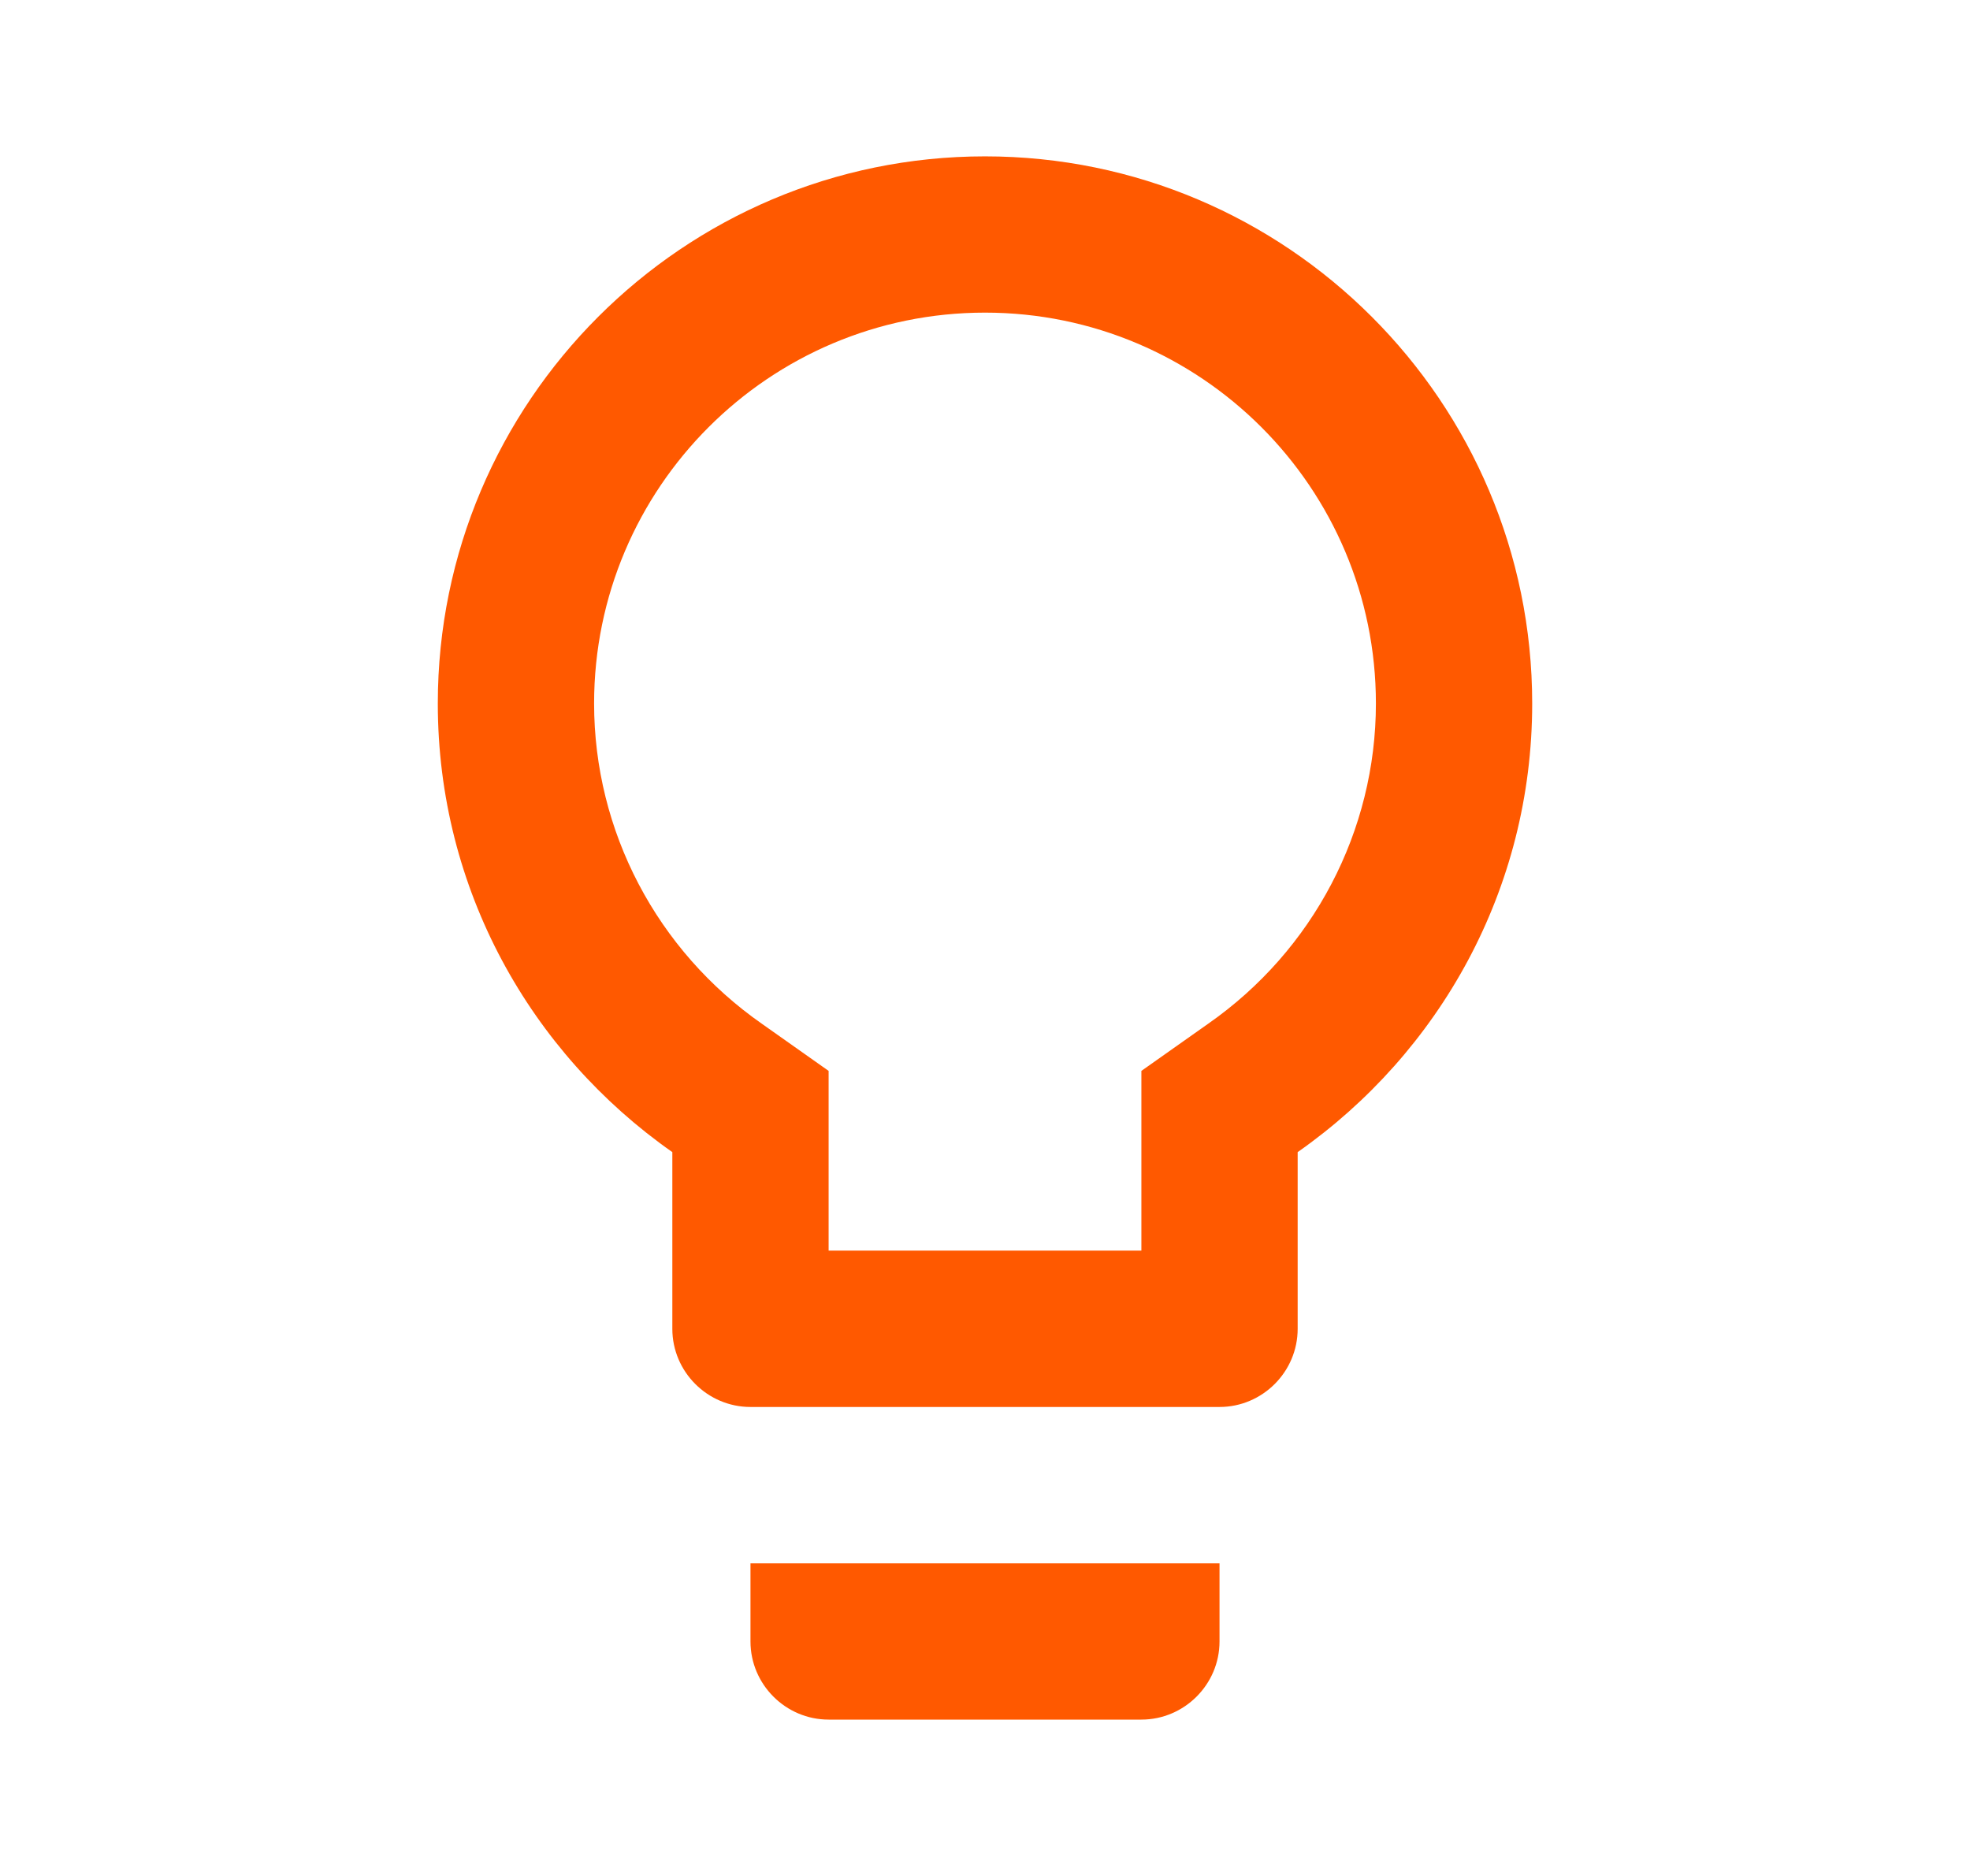 <svg width="21" height="20" viewBox="0 0 21 20" fill="none" xmlns="http://www.w3.org/2000/svg">
<g clip-path="url(#clip0_192_808)">
<path d="M8 17.5C8 17.958 8.375 18.333 8.833 18.333H12.167C12.625 18.333 13 17.958 13 17.5V16.667H8V17.5ZM10.5 1.667C7.283 1.667 4.667 4.283 4.667 7.5C4.667 9.483 5.658 11.225 7.167 12.283V14.167C7.167 14.625 7.542 15 8 15H13C13.458 15 13.833 14.625 13.833 14.167V12.283C15.342 11.225 16.333 9.483 16.333 7.5C16.333 4.283 13.717 1.667 10.5 1.667ZM12.875 10.917L12.167 11.417V13.333H8.833V11.417L8.125 10.917C7 10.133 6.333 8.858 6.333 7.5C6.333 5.2 8.2 3.333 10.5 3.333C12.8 3.333 14.667 5.2 14.667 7.5C14.667 8.858 14 10.133 12.875 10.917Z" fill="#FF5900"/>
</g>
<defs>
<clipPath id="clip0_192_808">
<rect width="20" height="20" fill="white" transform="translate(0.5)"/>
</clipPath>
</defs>
</svg>
